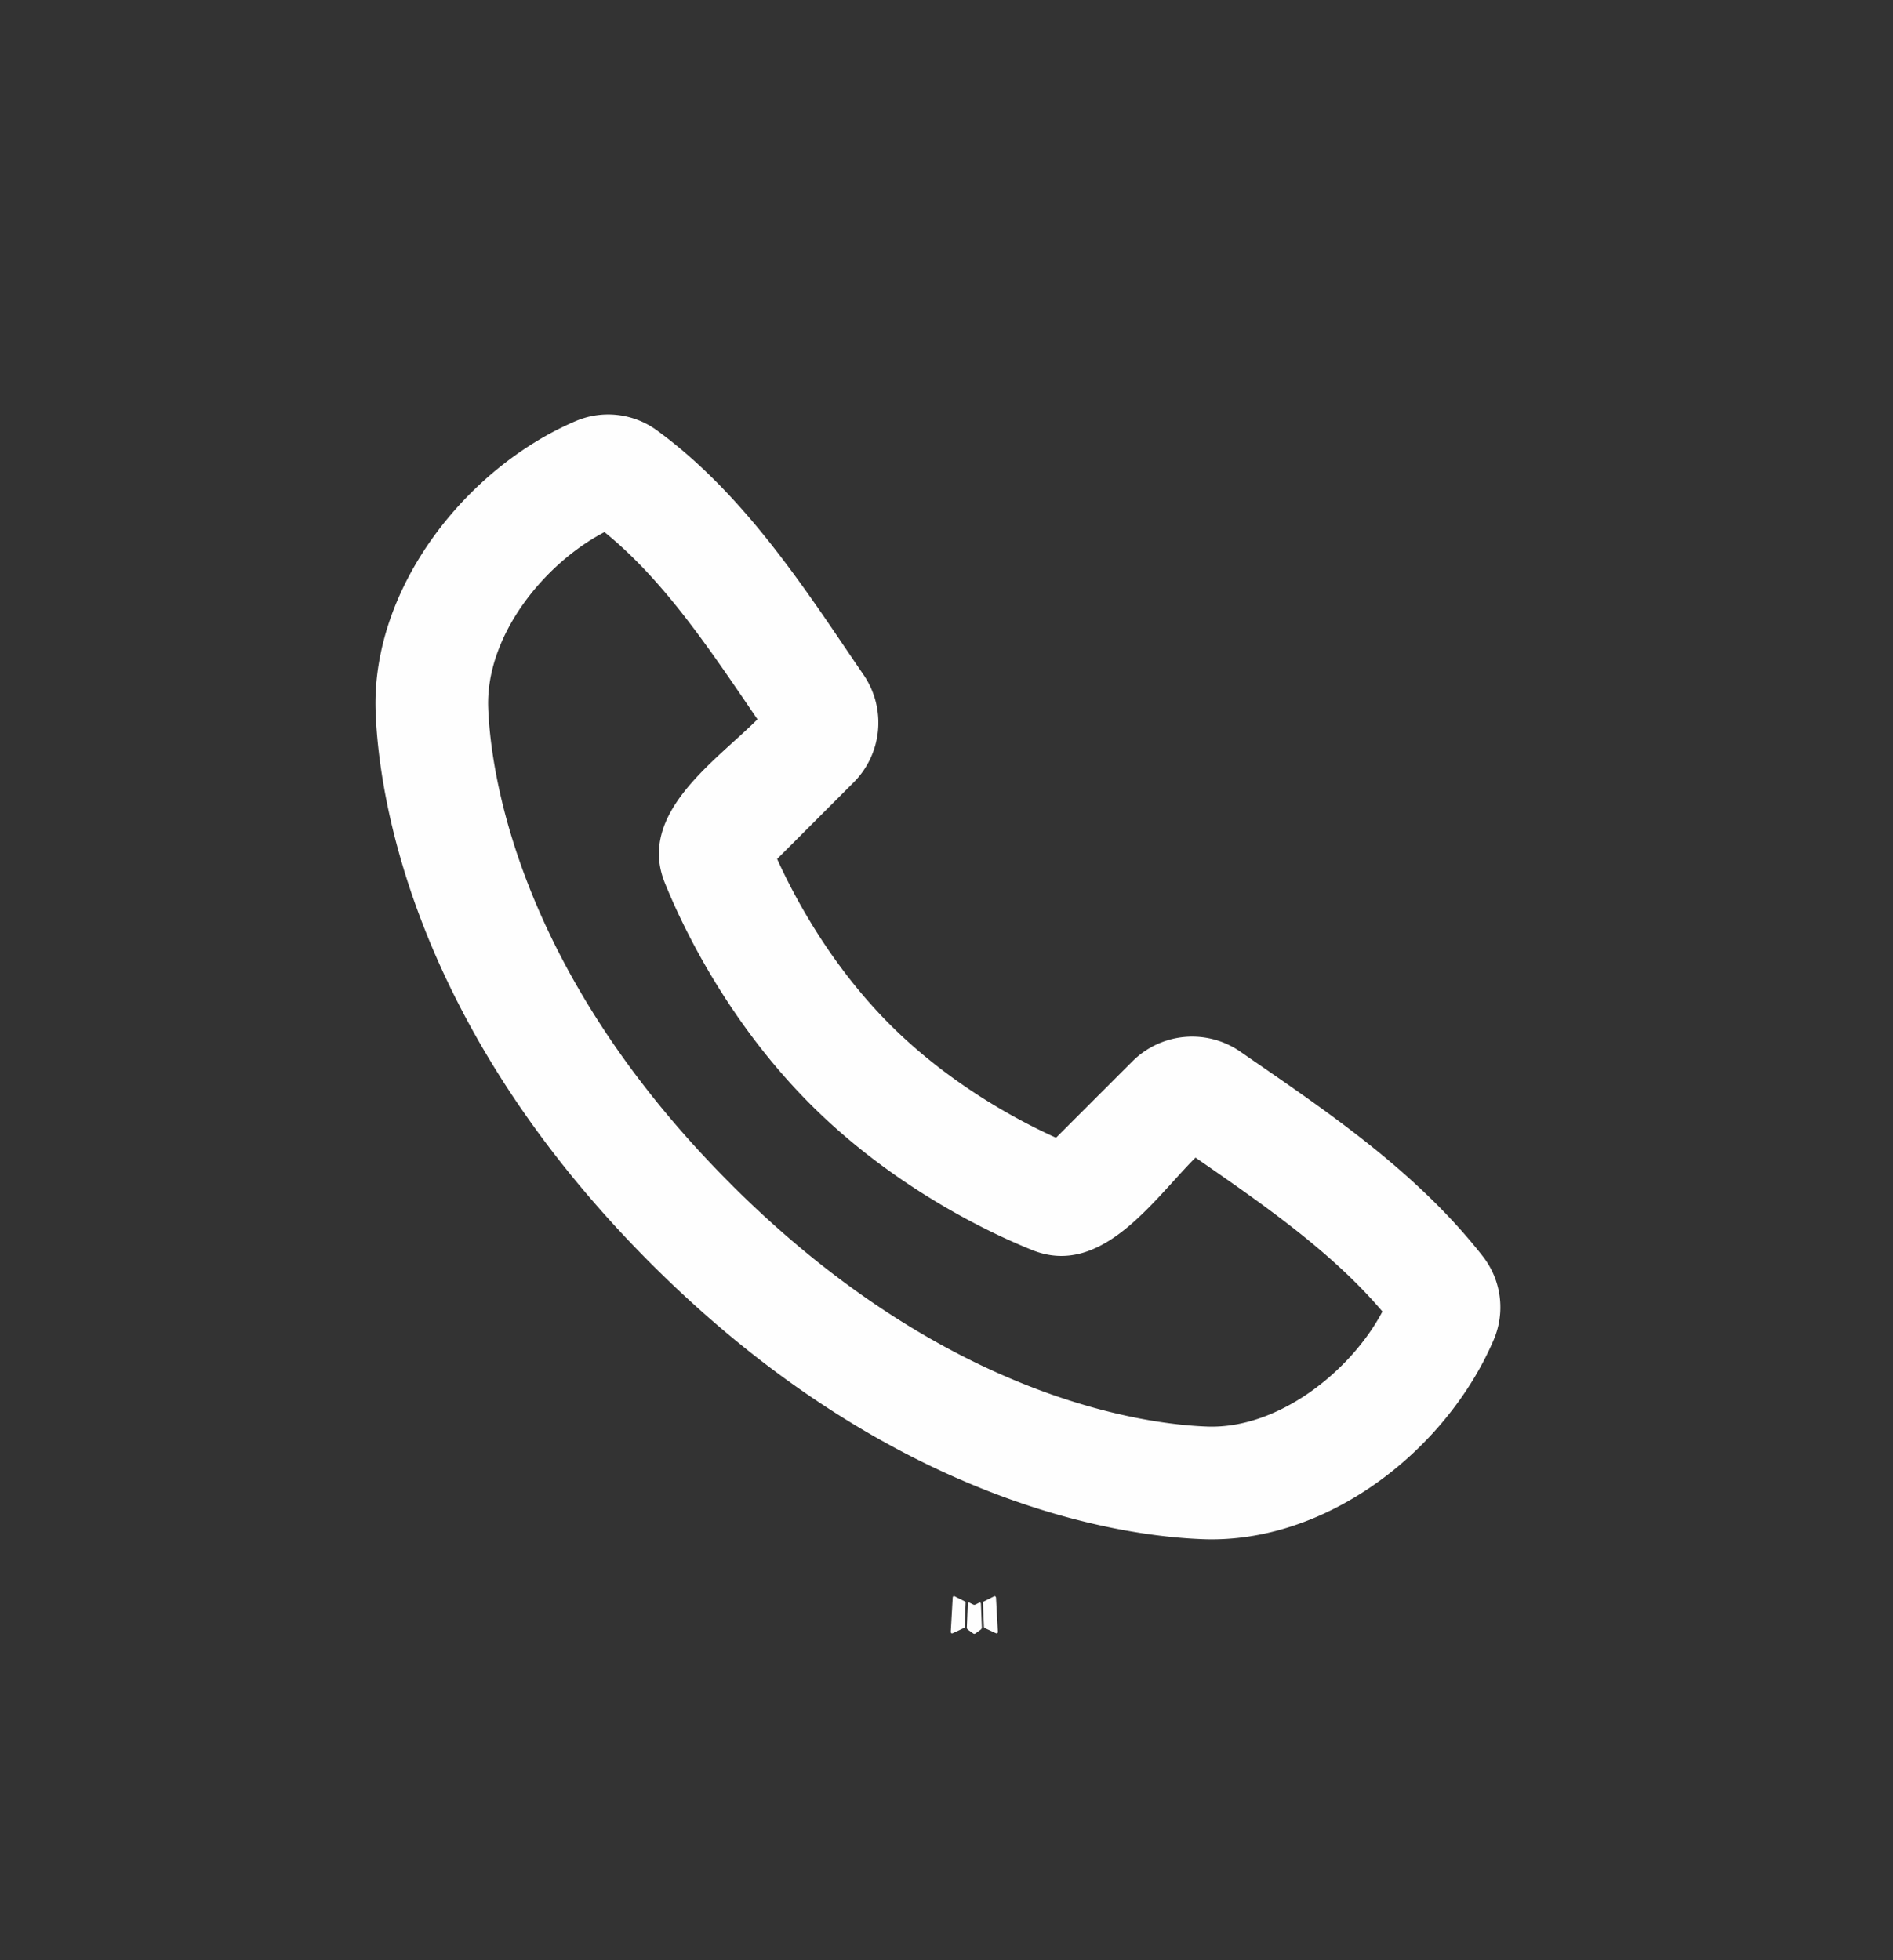 <svg width="28" height="29" viewBox="0 0 28 29" fill="none" xmlns="http://www.w3.org/2000/svg">
    <rect x="0" y="0" width="28" height="29" fill="#333333" stroke="none"/>
    <g clip-path="url(#q07i35ldda)" fill-rule="evenodd" clip-rule="evenodd" fill="#FEFEFE">
        <path d="m14.494 23.709-.009.001-.059.03-.017.003-.011-.003-.06-.03c-.008-.002-.015-.001-.02.005l-.003.008-.014.357.004.016.008.011.087.062.013.003.01-.003.086-.062.01-.013.004-.015-.014-.355c-.003-.01-.008-.014-.015-.015zm.221-.095-.01.002-.155.078-.008.008-.003.01.015.358.005.01.006.005.168.078c.01.003.018 0 .024-.007l.003-.011-.028-.512c-.003-.01-.008-.016-.017-.018zm-.596.002a.016.016 0 0 0-.012-.002.017.017 0 0 0-.01.007l-.005.012-.029.512c.001.01.006.016.015.02l.012-.002.168-.078.008-.006.003-.01.014-.358-.002-.01-.008-.008-.154-.077zM10.81 17.518c3.204 3.204 6.173 3.555 7.045 3.587 1.053.039 2.128-.821 2.593-1.702-.741-.87-1.707-1.545-2.765-2.277-.624.624-1.393 1.782-2.417 1.367-.582-.234-2.02-.897-3.277-2.154-1.257-1.258-1.92-2.695-2.155-3.277-.415-1.026.746-1.796 1.37-2.42-.731-1.076-1.395-2.066-2.263-2.77-.893.466-1.758 1.533-1.72 2.6.033.872.384 3.841 3.59 7.046zm6.984 5.253c-1.2-.044-4.601-.514-8.163-4.075-3.56-3.561-4.03-6.961-4.075-8.162-.067-1.83 1.335-3.608 2.954-4.302a1.225 1.225 0 0 1 1.204.133c1.34.977 2.264 2.458 3.059 3.618a1.253 1.253 0 0 1-.148 1.594l-1.13 1.131c.263.58.797 1.578 1.672 2.453.875.874 1.873 1.409 2.453 1.671l1.13-1.13a1.25 1.25 0 0 1 1.598-.142c1.183.82 2.573 1.73 3.586 3.028a1.225 1.225 0 0 1 .158 1.238c-.698 1.627-2.463 3.013-4.298 2.945z"/>
    </g>
    <defs>
        <clipPath id="q07i35ldda">
            <path fill="#fff" transform="translate(4 4.327)" d="M0 0h20v20H0z"/>
        </clipPath>
    </defs>
</svg>
